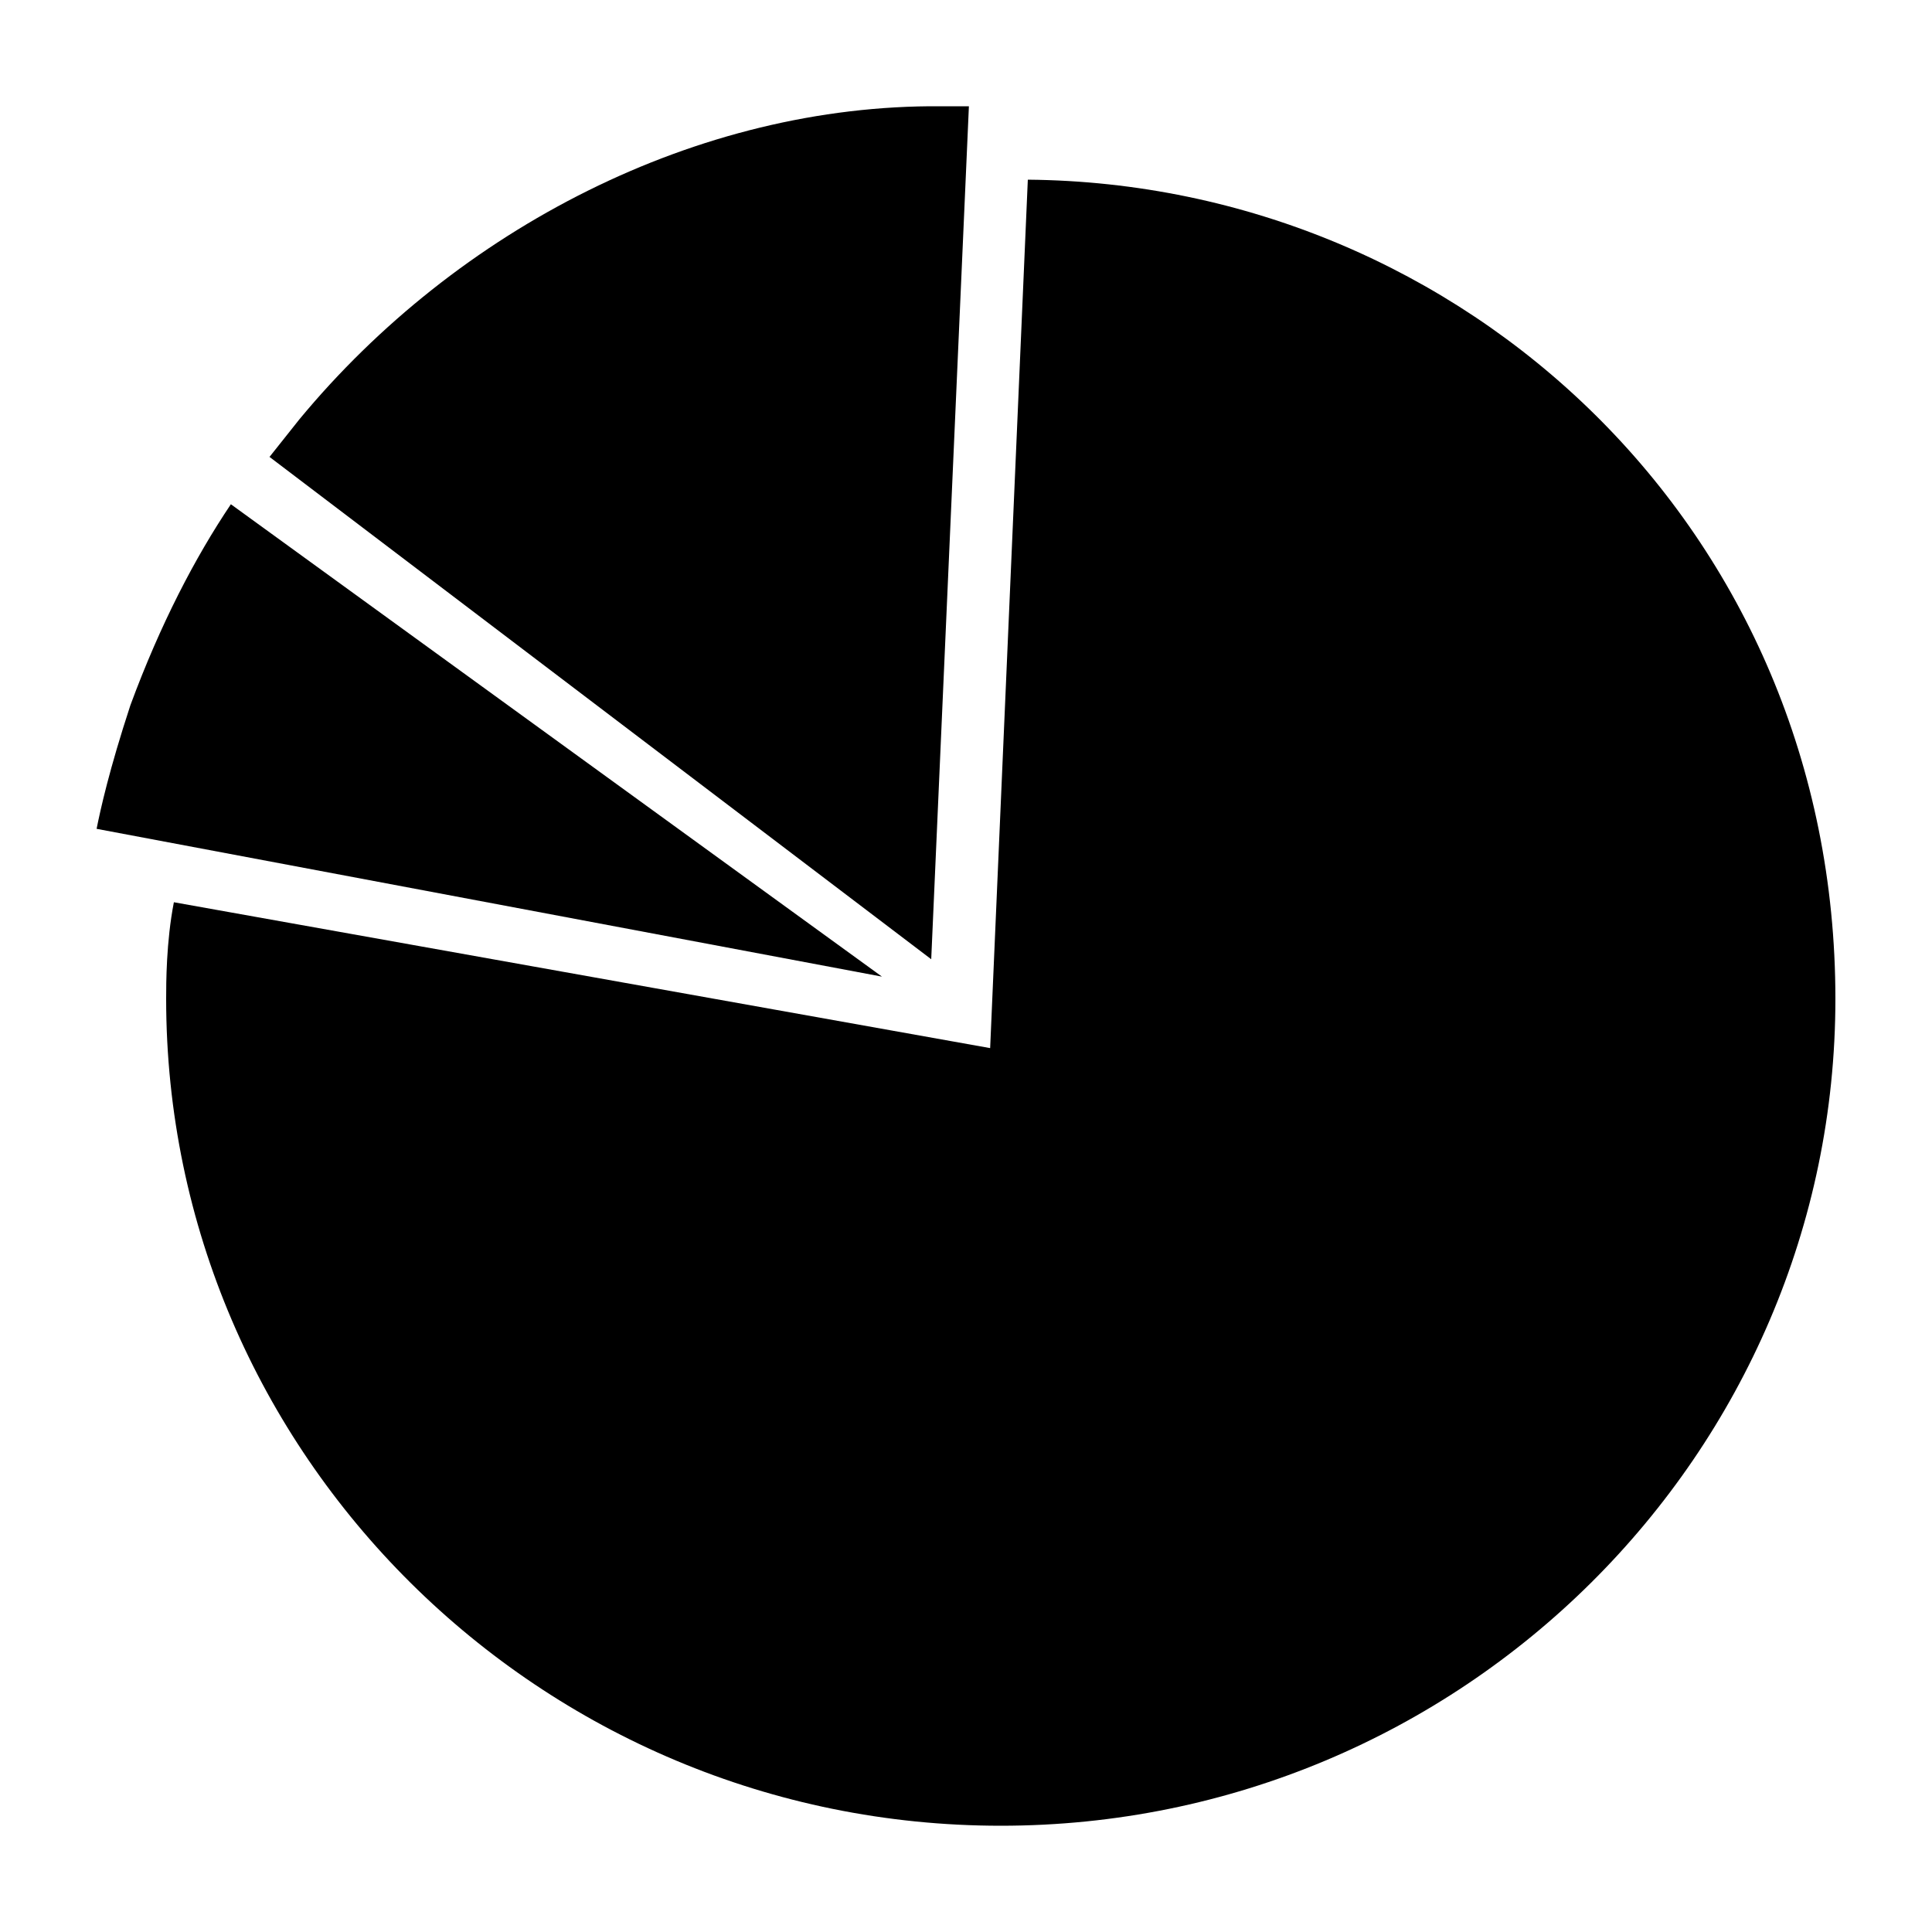 <?xml version="1.0" encoding="UTF-8"?>
<svg enable-background="new 0 0 200 200" version="1.1" viewBox="0 0 200 200" xml:space="preserve" xmlns="http://www.w3.org/2000/svg">
	<path d="M100.3,11h-2.9C72.2,10.8,47.3,23.7,31,43.4l-3.1,3.9l68.5,52L100.3,11z"/>
	<path d="m23.9 52.2c-3.7 5.5-7.3 12.4-10.4 20.8-2.2 6.7-3.1 10.8-3.5 12.8l81.3 15.3-67.4-48.9z"/>
	<path d="m106.4 18.6l-3.9 89.9-84.5-15.1c-0.8 4.1-0.8 8.4-0.8 10 0 47.1 38.7 85.6 86.4 85.6s86.4-38.5 86.4-85.6c0-48.6-38.5-84.4-83.6-84.8z"/>
</svg>
